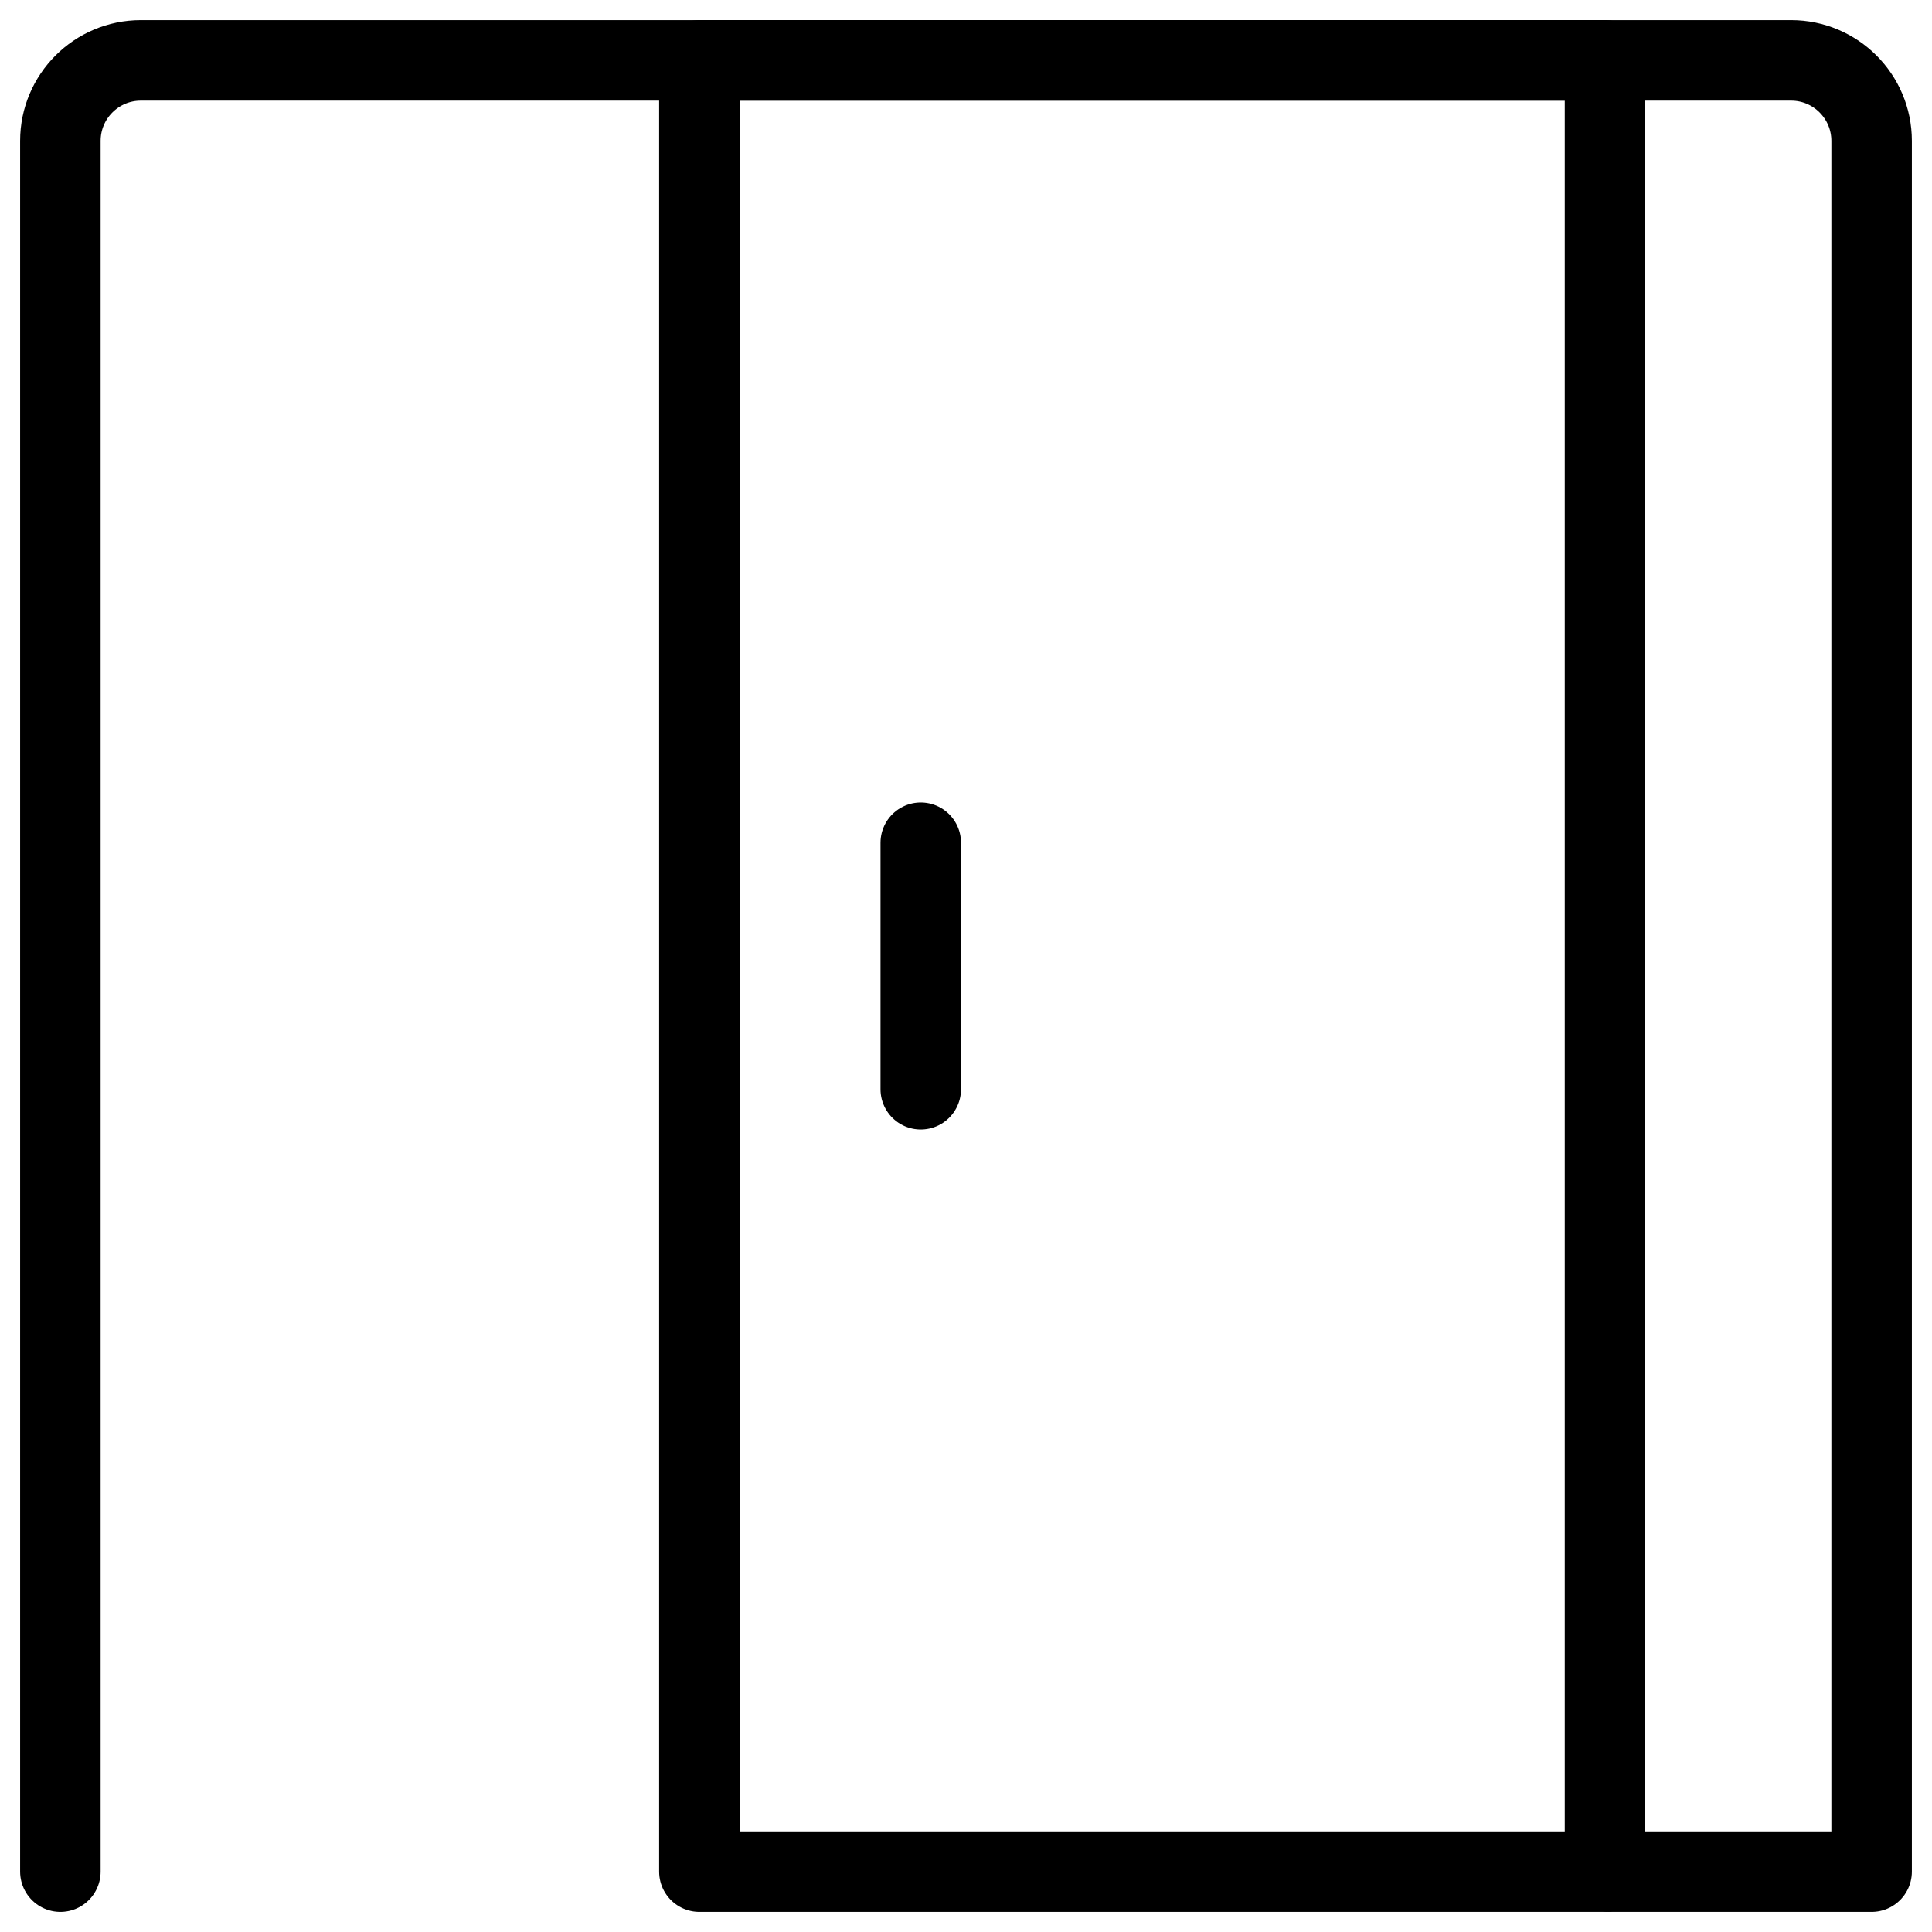 <svg xmlns="http://www.w3.org/2000/svg" fill="none" viewBox="0 0 24 24"><path stroke="#000000" stroke-linecap="round" stroke-linejoin="round" d="M0.75 23.25V1.75c0 -0.552 0.448 -1 1 -1h20.5c0.552 0 1 0.448 1 1v21.5H20" stroke-width="1"></path><path stroke="#000000" stroke-linecap="round" stroke-linejoin="round" d="m19.938 0.75 -11.25 0 0 22.5 11.25 0z" stroke-width="1"></path><path stroke="#000000" stroke-linecap="round" stroke-linejoin="round" d="m11.438 10.469 0 3.062" stroke-width="1"></path></svg>